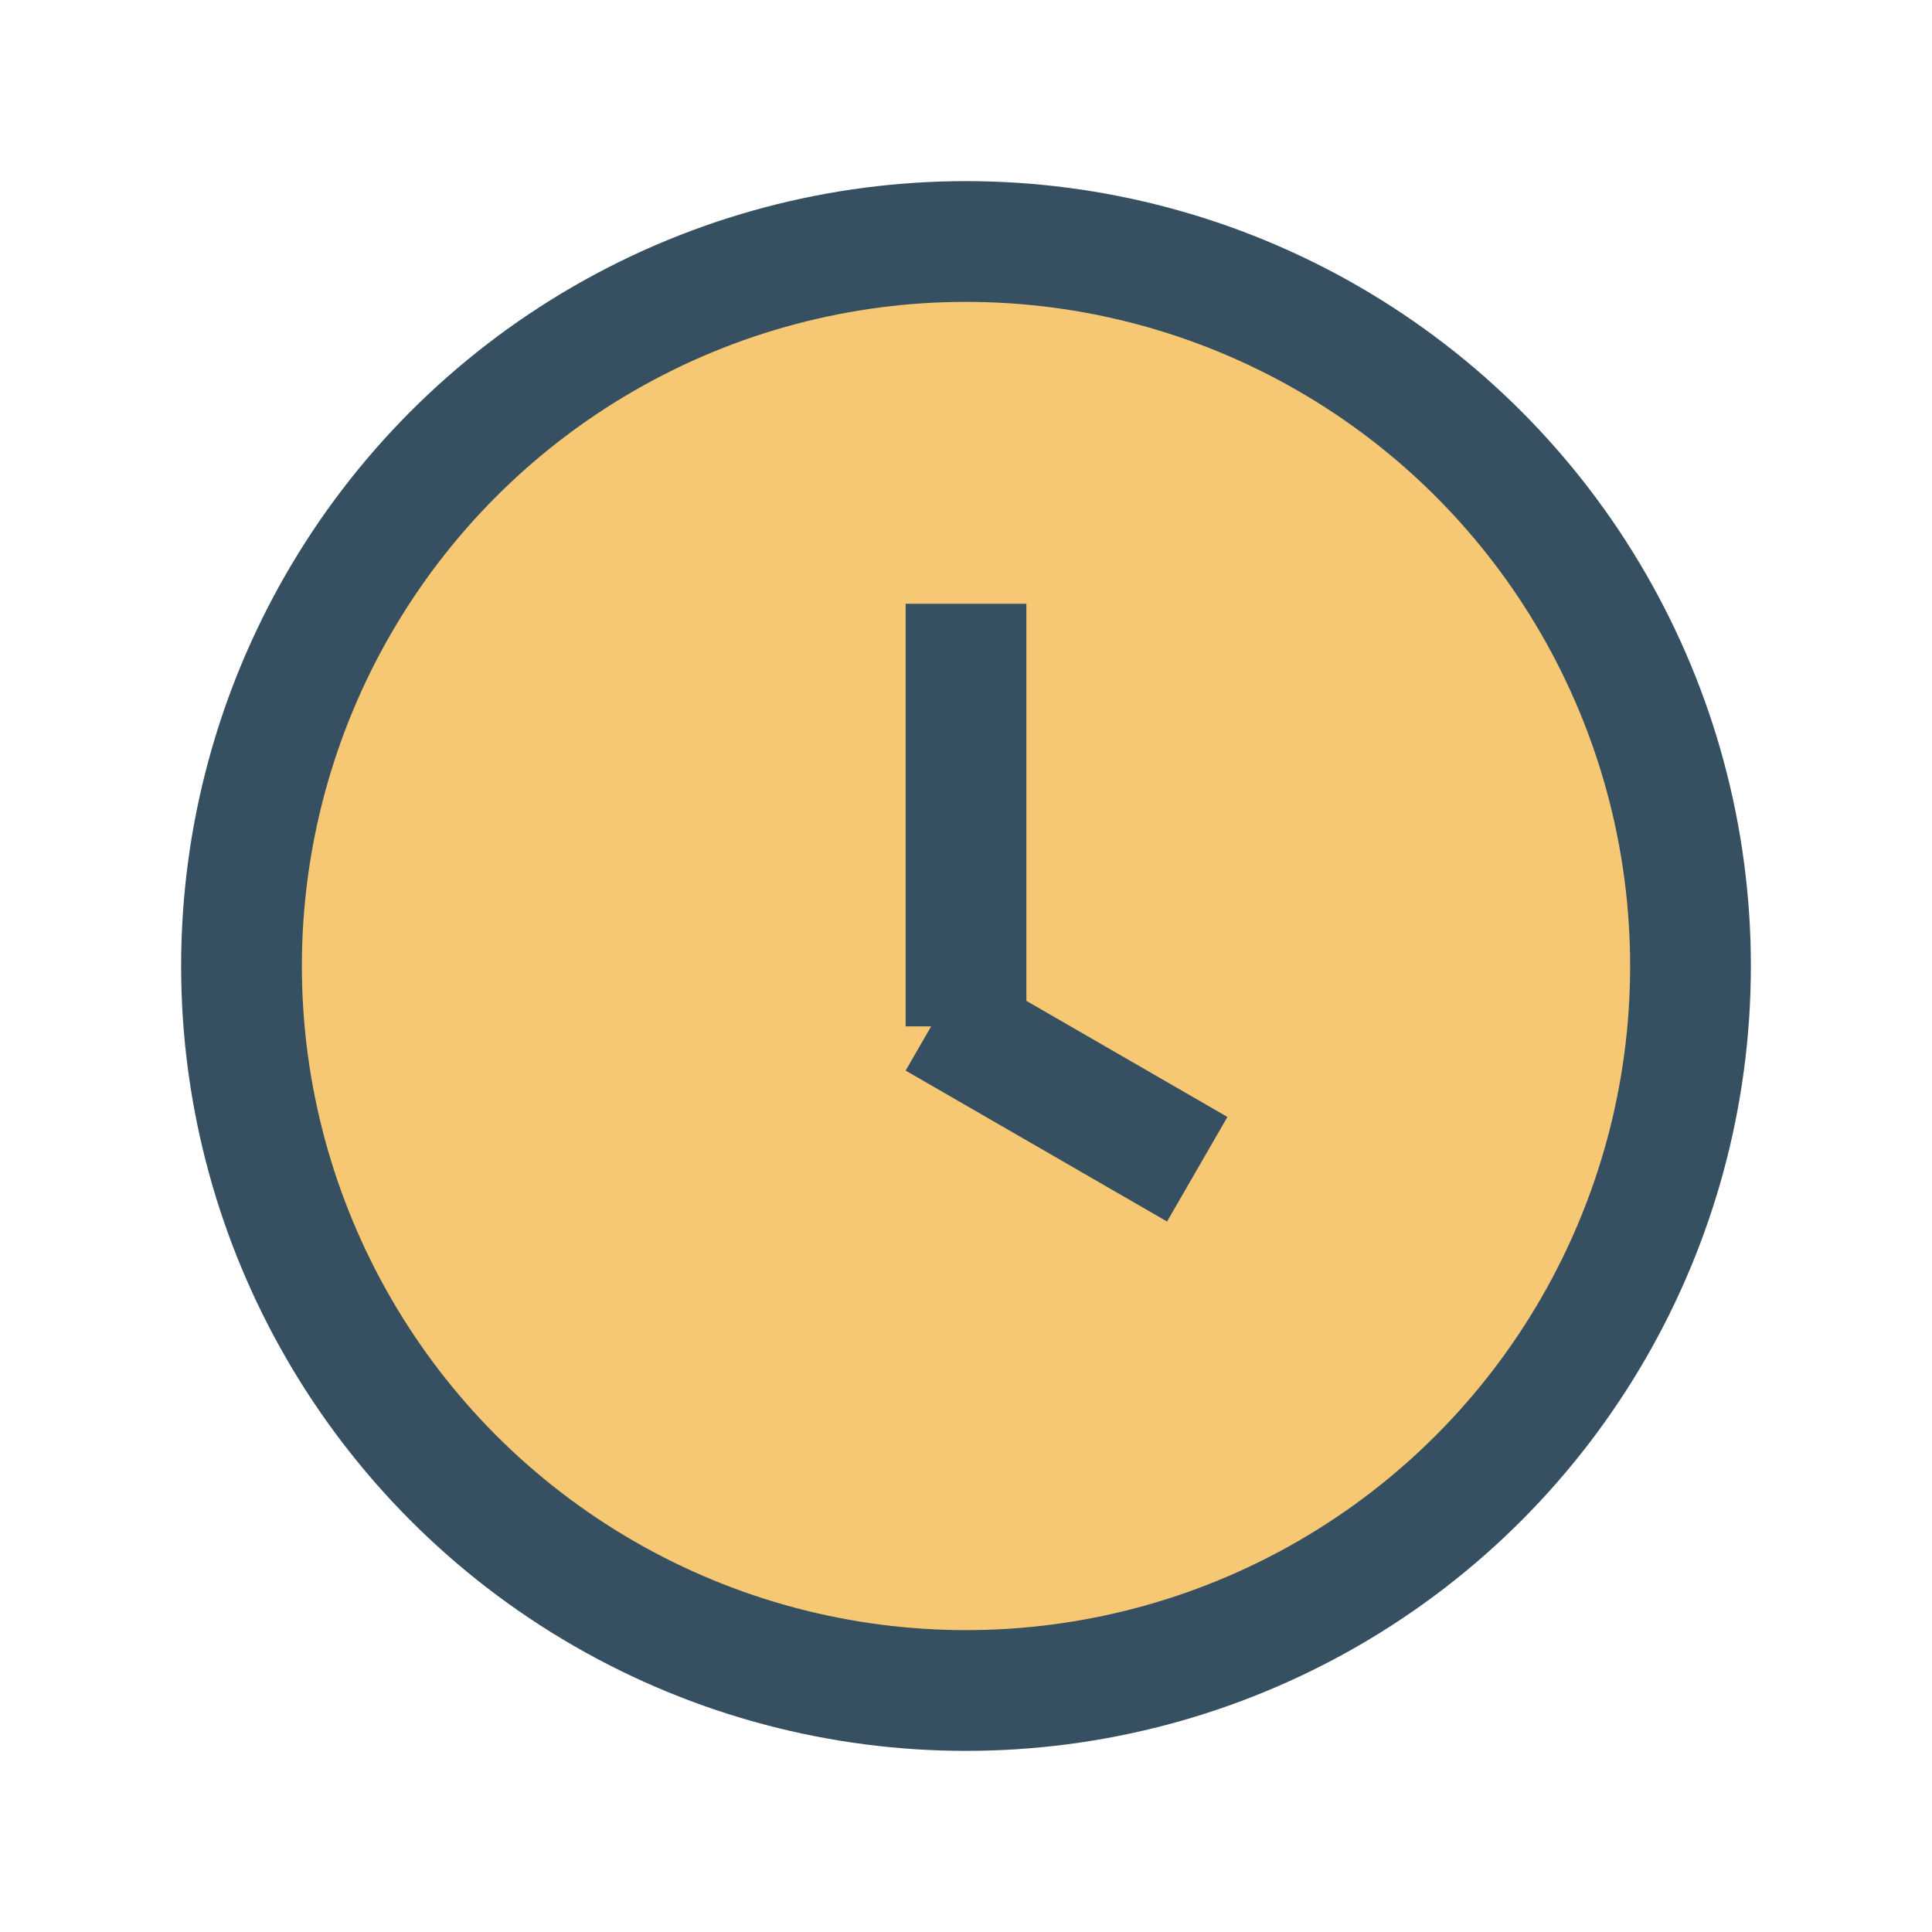 <?xml version="1.0" encoding="UTF-8"?>
<svg xmlns="http://www.w3.org/2000/svg" width="32" height="32" viewBox="0 0 32 32"><circle cx="16" cy="16" r="12" fill="#F7C873" stroke="#365062" stroke-width="2"/><rect x="15" y="10" width="2" height="7" fill="#365062"/><rect x="16" y="16" width="5" height="2" fill="#365062" transform="rotate(30 16 16)"/></svg>